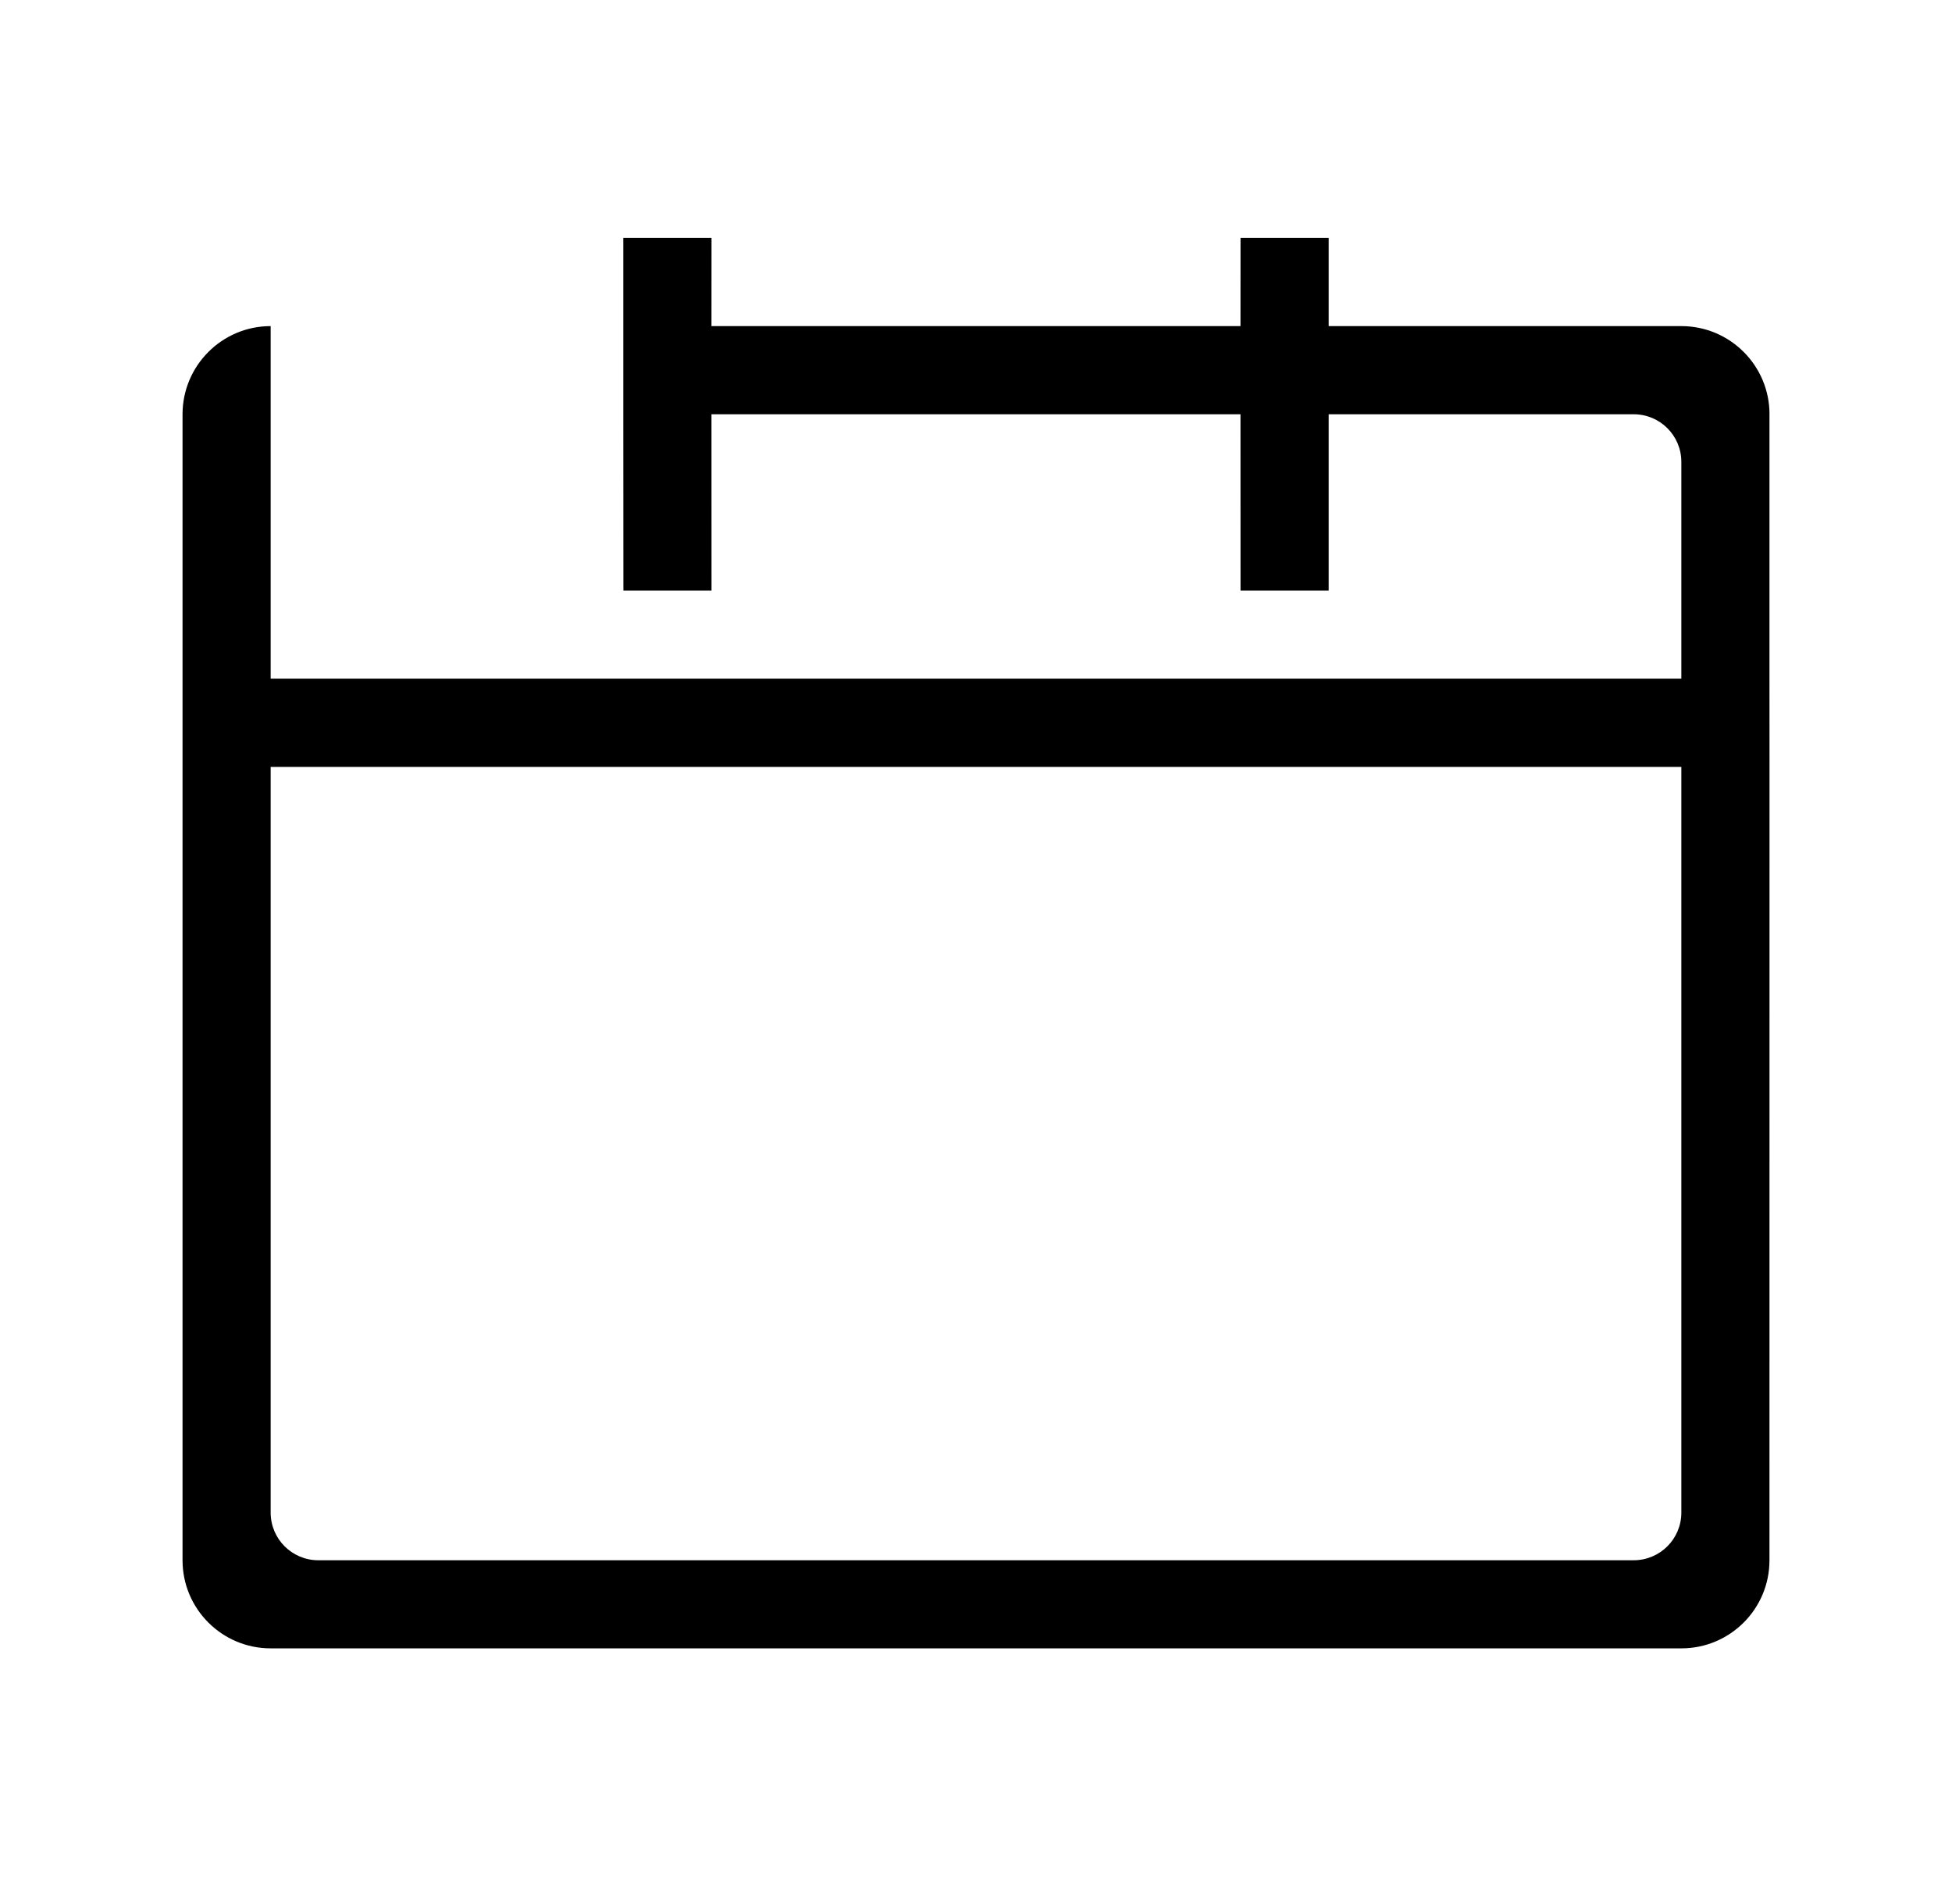 <svg width="41" height="40" viewBox="0 0 41 40" fill="none" xmlns="http://www.w3.org/2000/svg">
<path d="M14.945 5L14.944 6.851H26.055L26.056 5H27.908V6.851H35.315C36.338 6.851 37.167 7.681 37.167 8.704L37.166 8.703V14.258L37.167 16.111L37.166 32.778C37.167 33.8 36.338 34.629 35.316 34.629H5.685C4.663 34.629 3.834 33.8 3.834 32.778V8.704C3.834 7.682 4.663 6.851 5.685 6.851H13.092V5H14.945ZM35.315 16.111H5.685V31.778C5.685 32.33 6.133 32.778 6.685 32.778H34.315C34.867 32.778 35.315 32.33 35.315 31.778V16.111ZM13.092 8.703V6.851H5.685L5.685 8.703V14.258H35.315V9.703C35.315 9.15 34.867 8.703 34.315 8.703H27.908V12.407H26.056L26.055 8.703H14.944L14.945 12.407H13.094L13.092 8.703Z" fill="black"/>
</svg>
